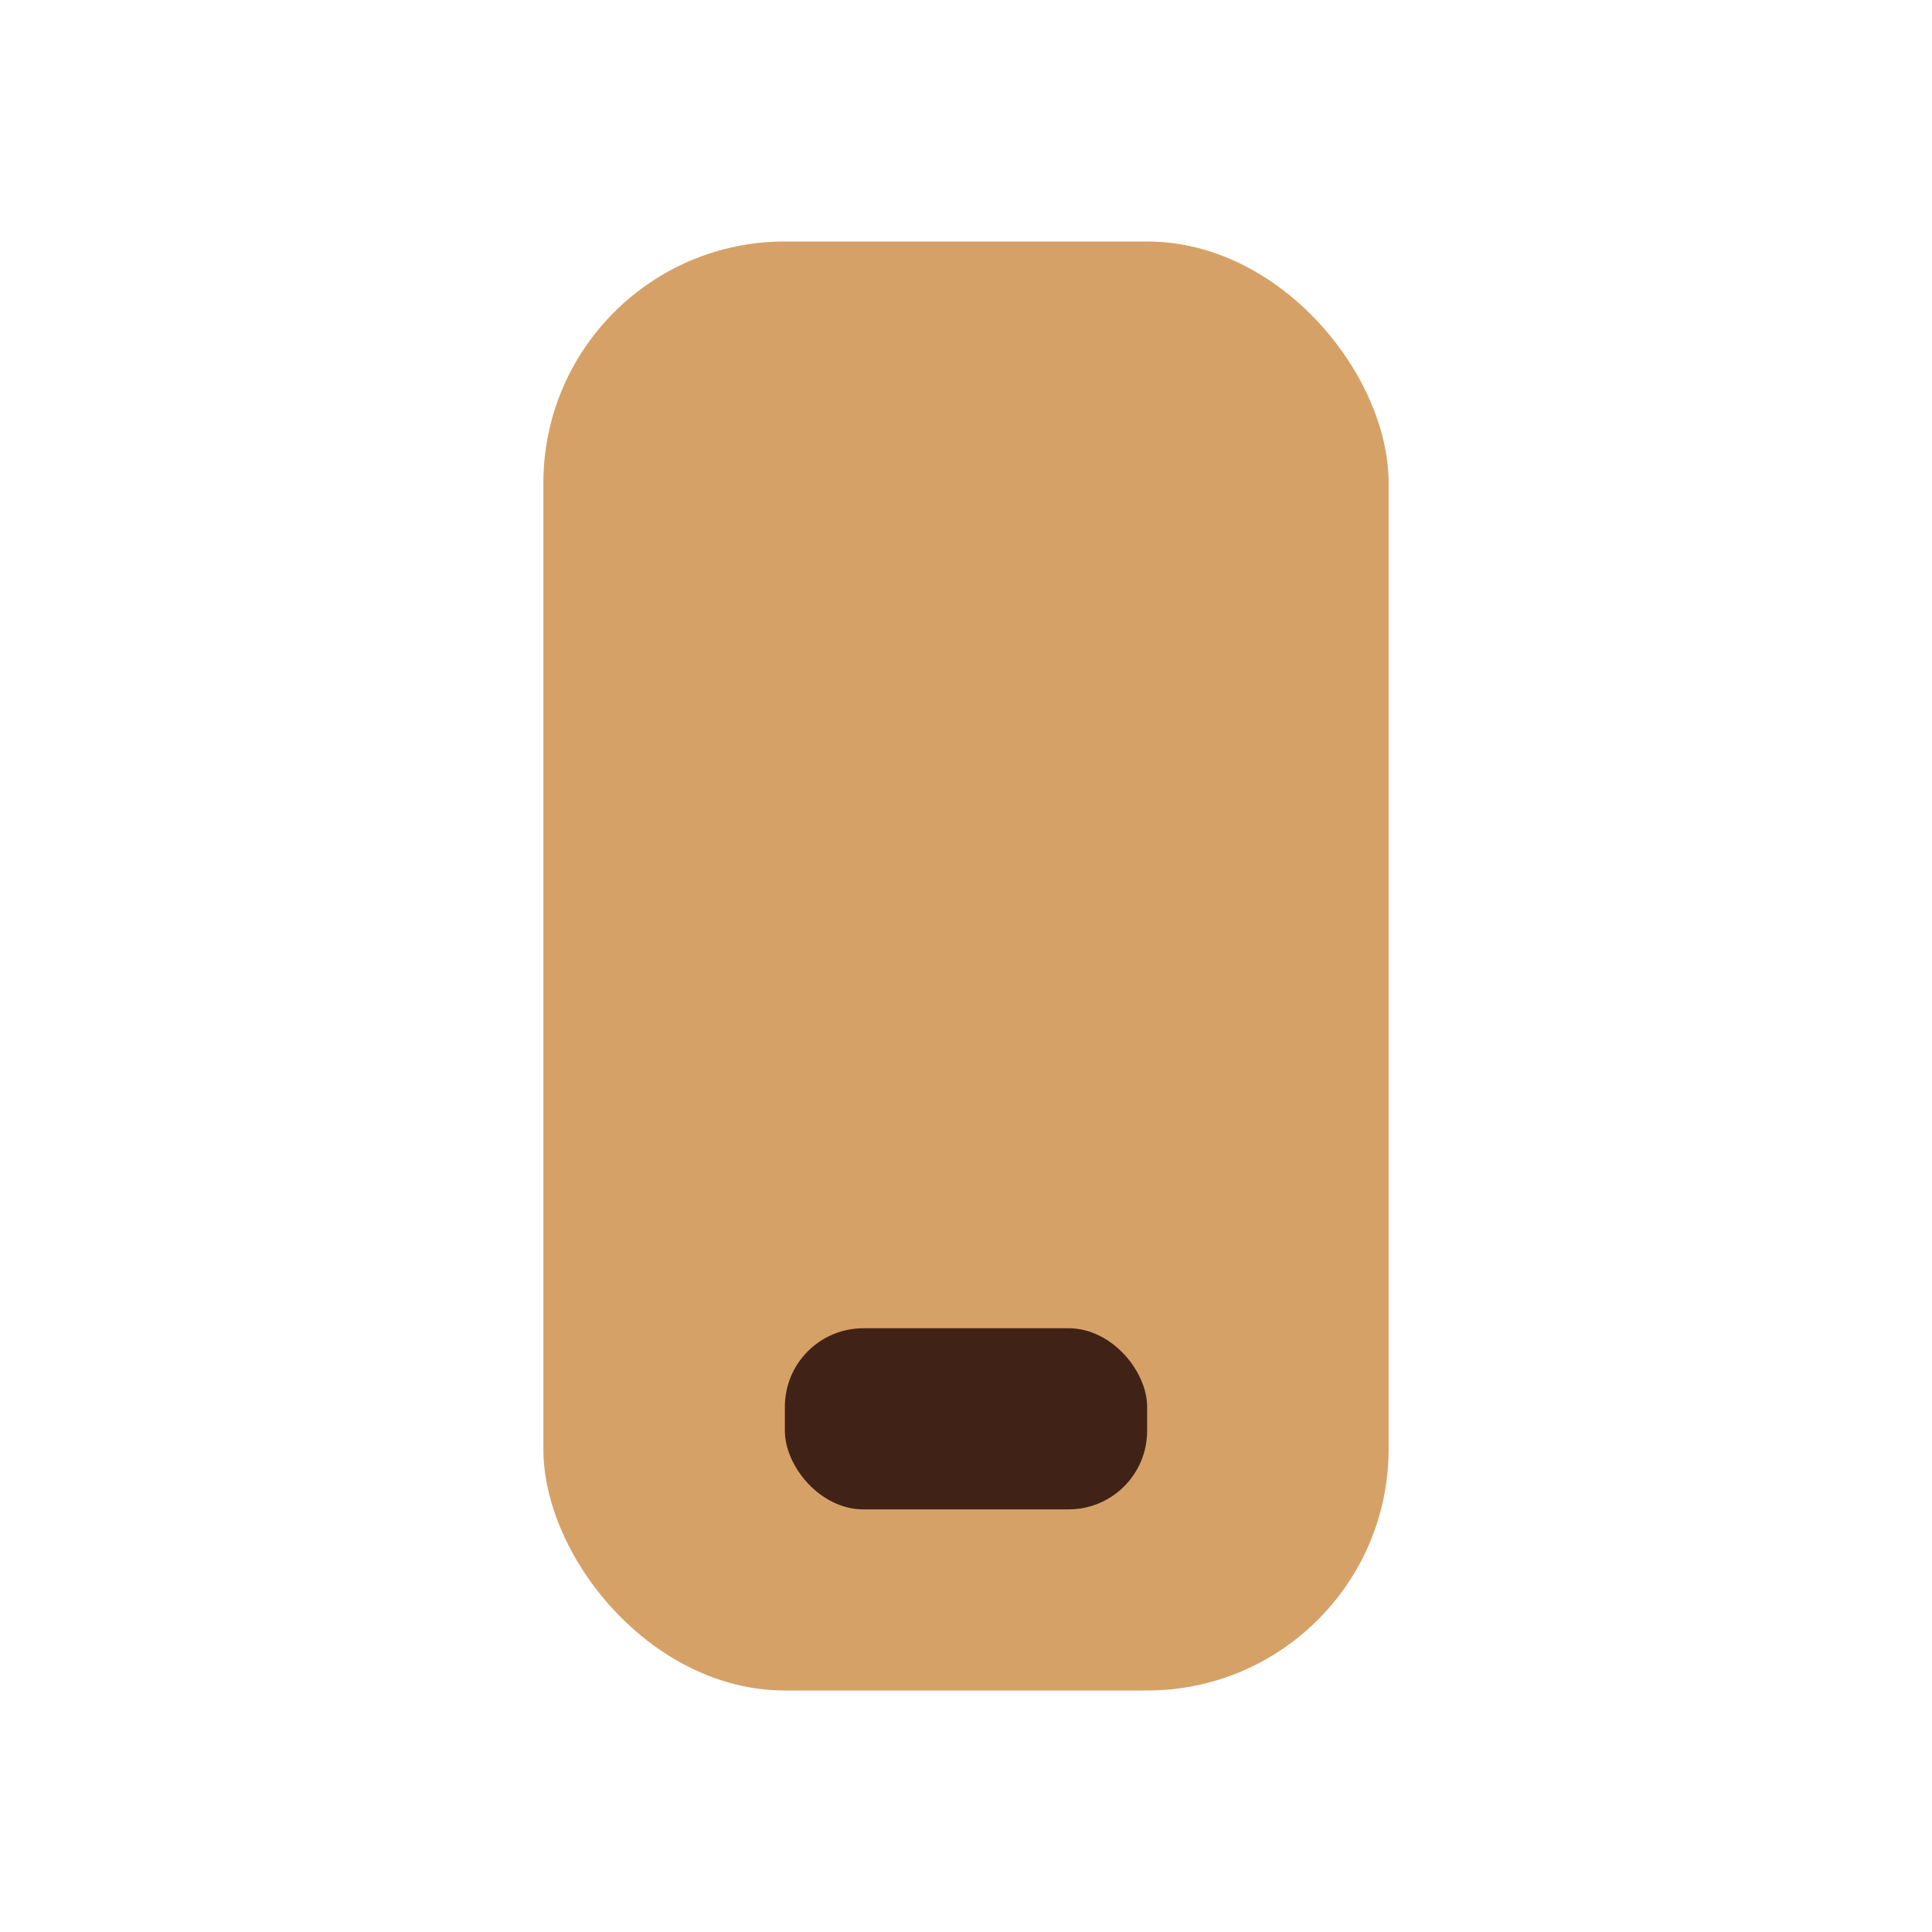 <?xml version="1.0" encoding="UTF-8"?>
<svg xmlns="http://www.w3.org/2000/svg" width="32" height="32" viewBox="0 0 32 32"><rect x="9" y="4" width="14" height="24" rx="4" fill="#D6A167"/><rect x="13" y="22" width="6" height="3" rx="1.3" fill="#402316"/></svg>